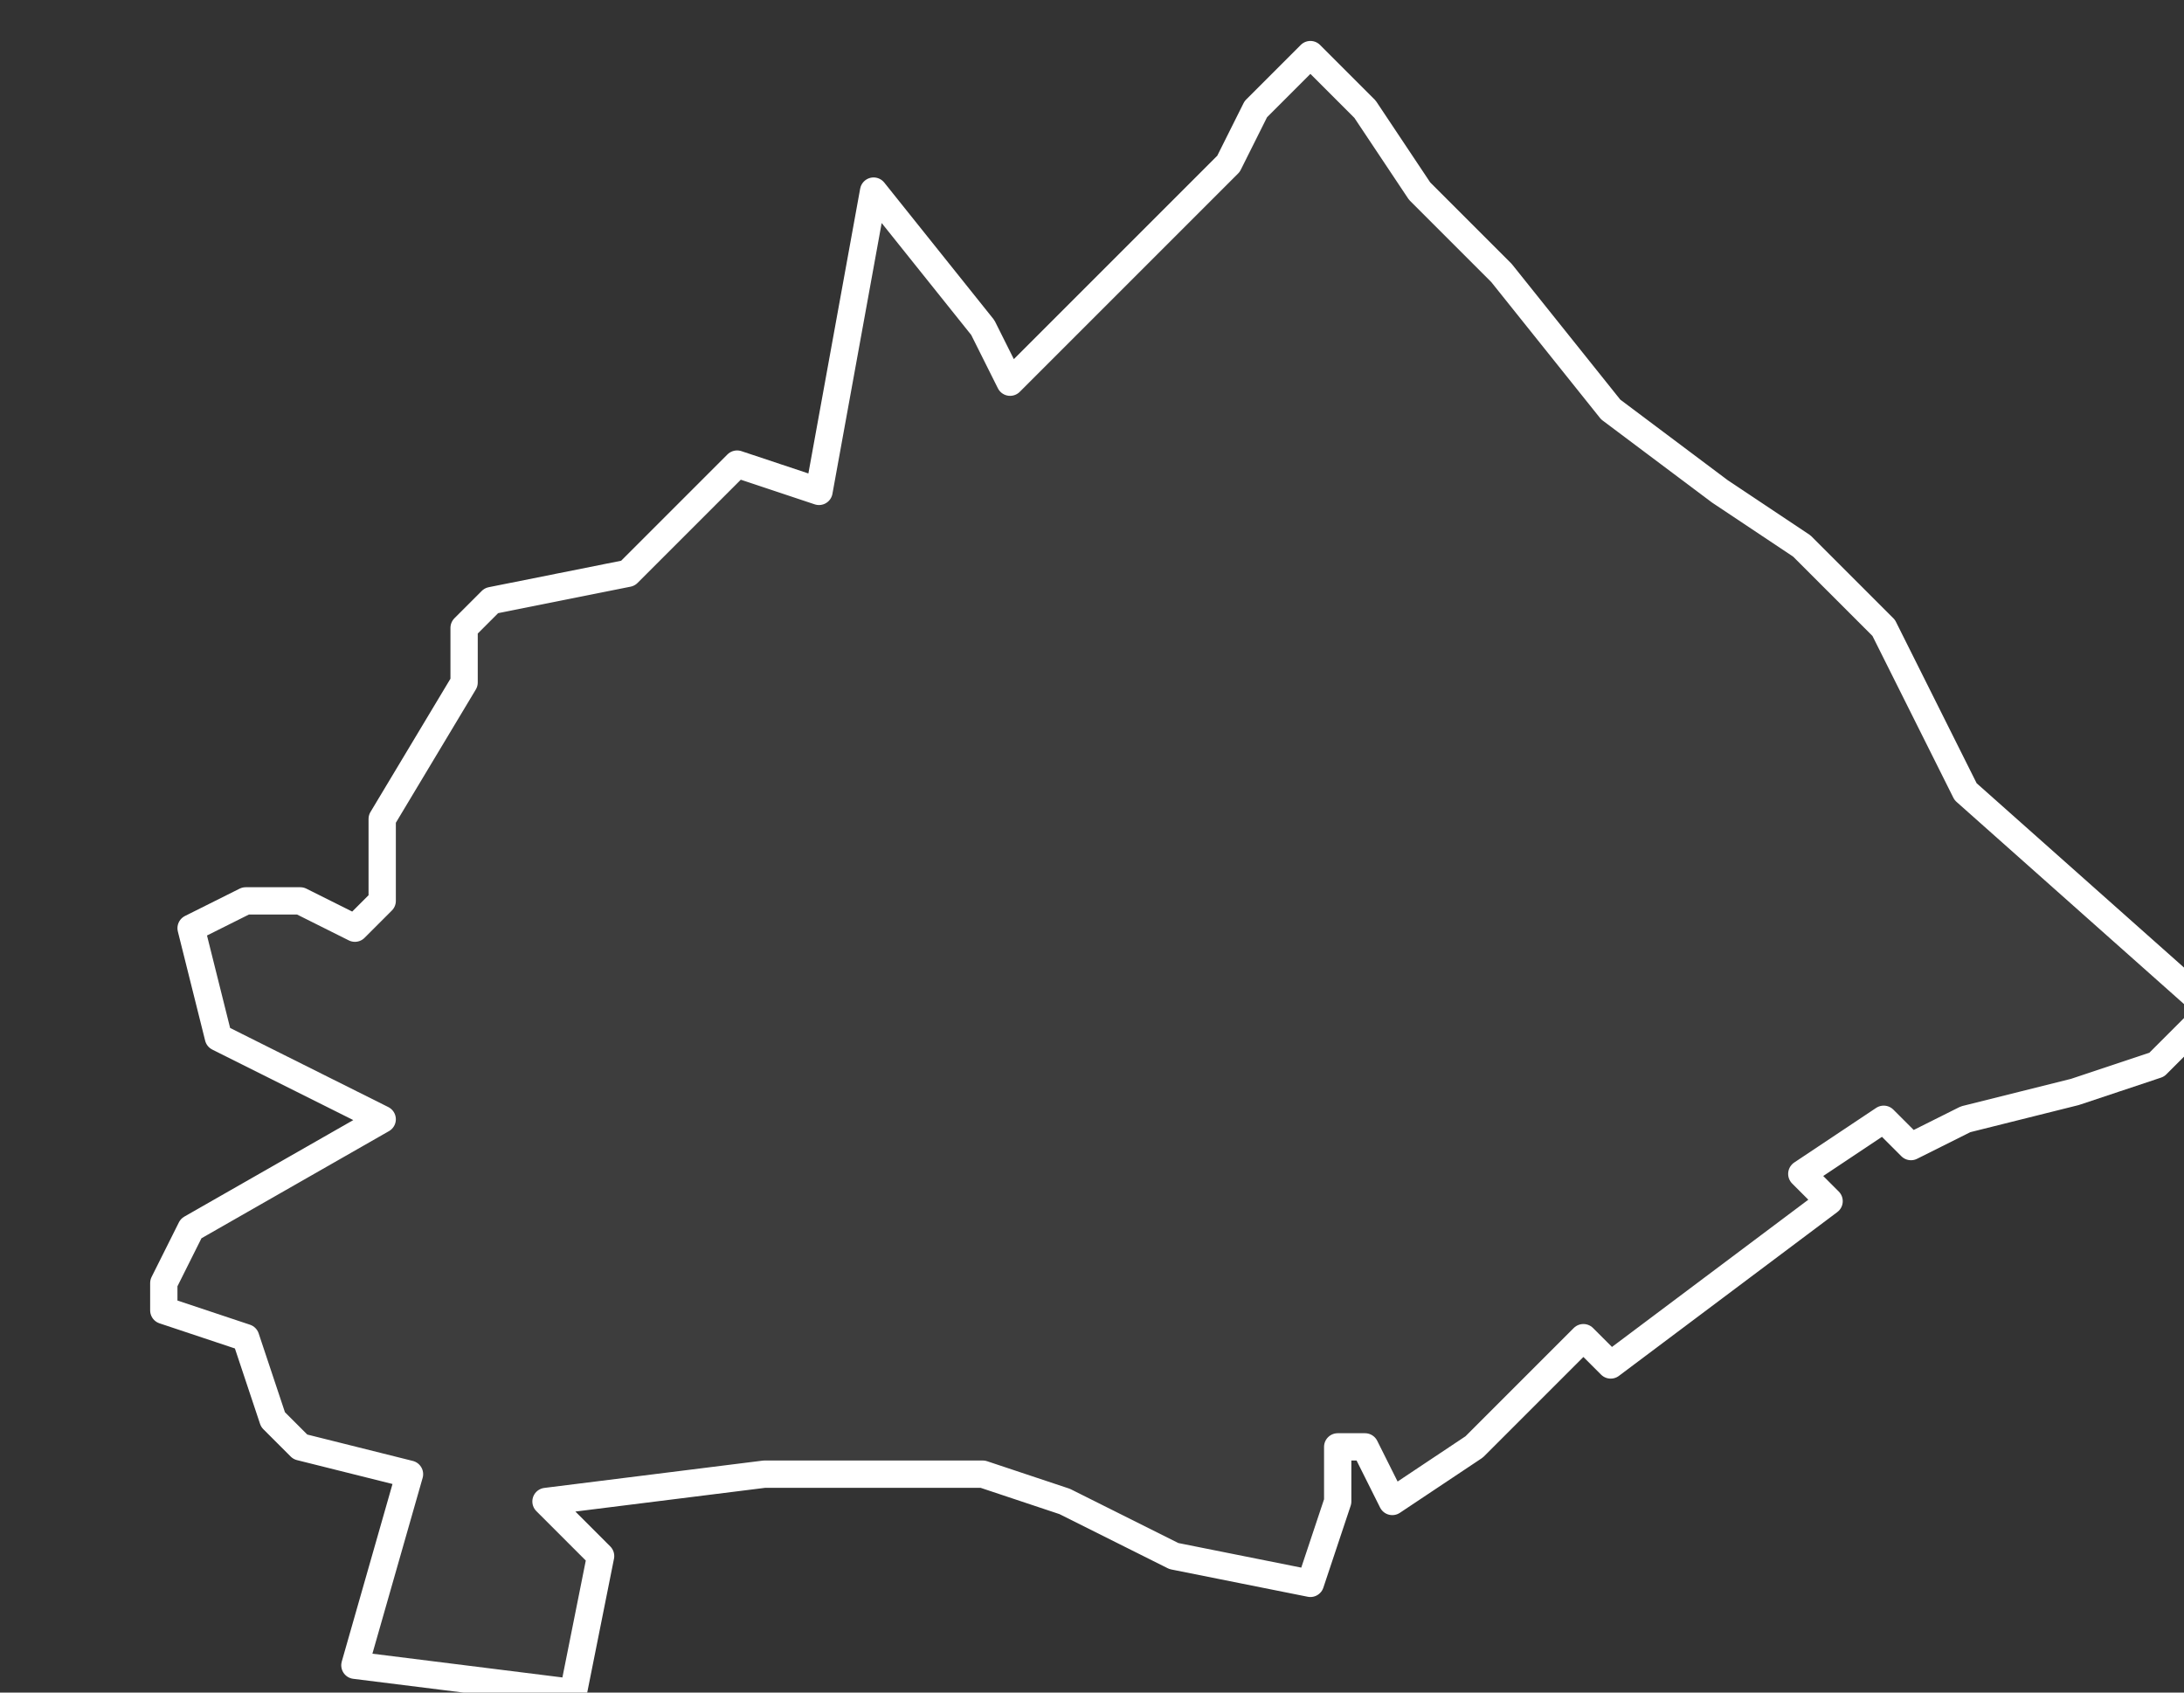 <svg xmlns="http://www.w3.org/2000/svg" version="1.2" viewBox="2.391 -72.974 0.08 0.062"><rect x="2.391" y="-72.974" width="0.08" height="0.062" fill="#333333" stroke="none"/><g><path fill="#fff" fill-opacity=".05" fill-rule="evenodd" stroke="#fff" stroke-linecap="round" stroke-linejoin="round" stroke-width=".001" d="m2.399-72.936-.001-.004.002-.001.002 0.0.002.001.001-.001 0-.003.003-.005-0-.002.001-.001.005-.001.003-.003.001-.001.003.001.002-.011.004.005.001.002.005-.005.003-.003.001-.002.002-.002.002.002.002.003.003.003.004.005.004.003.003.002.003.003.003.006.009.008-.002.002-.003.001-.004.001-.002.001-.001-.001-.003.002.001.001-.004.003-.004.003-.001-.001-.004.004-.003.002-.001-.002-.001-0-0.0.002-.001.003-.005-.001-.004-.002-.003-.001-.008-0-.008.001.002.002-.001.005-.008-.001.002-.007-.004-.001-.001-.001-.001-.003-.003-.001v-.001l.001-.002.007-.004-.002-.001Z" class="polygon"/></g></svg>